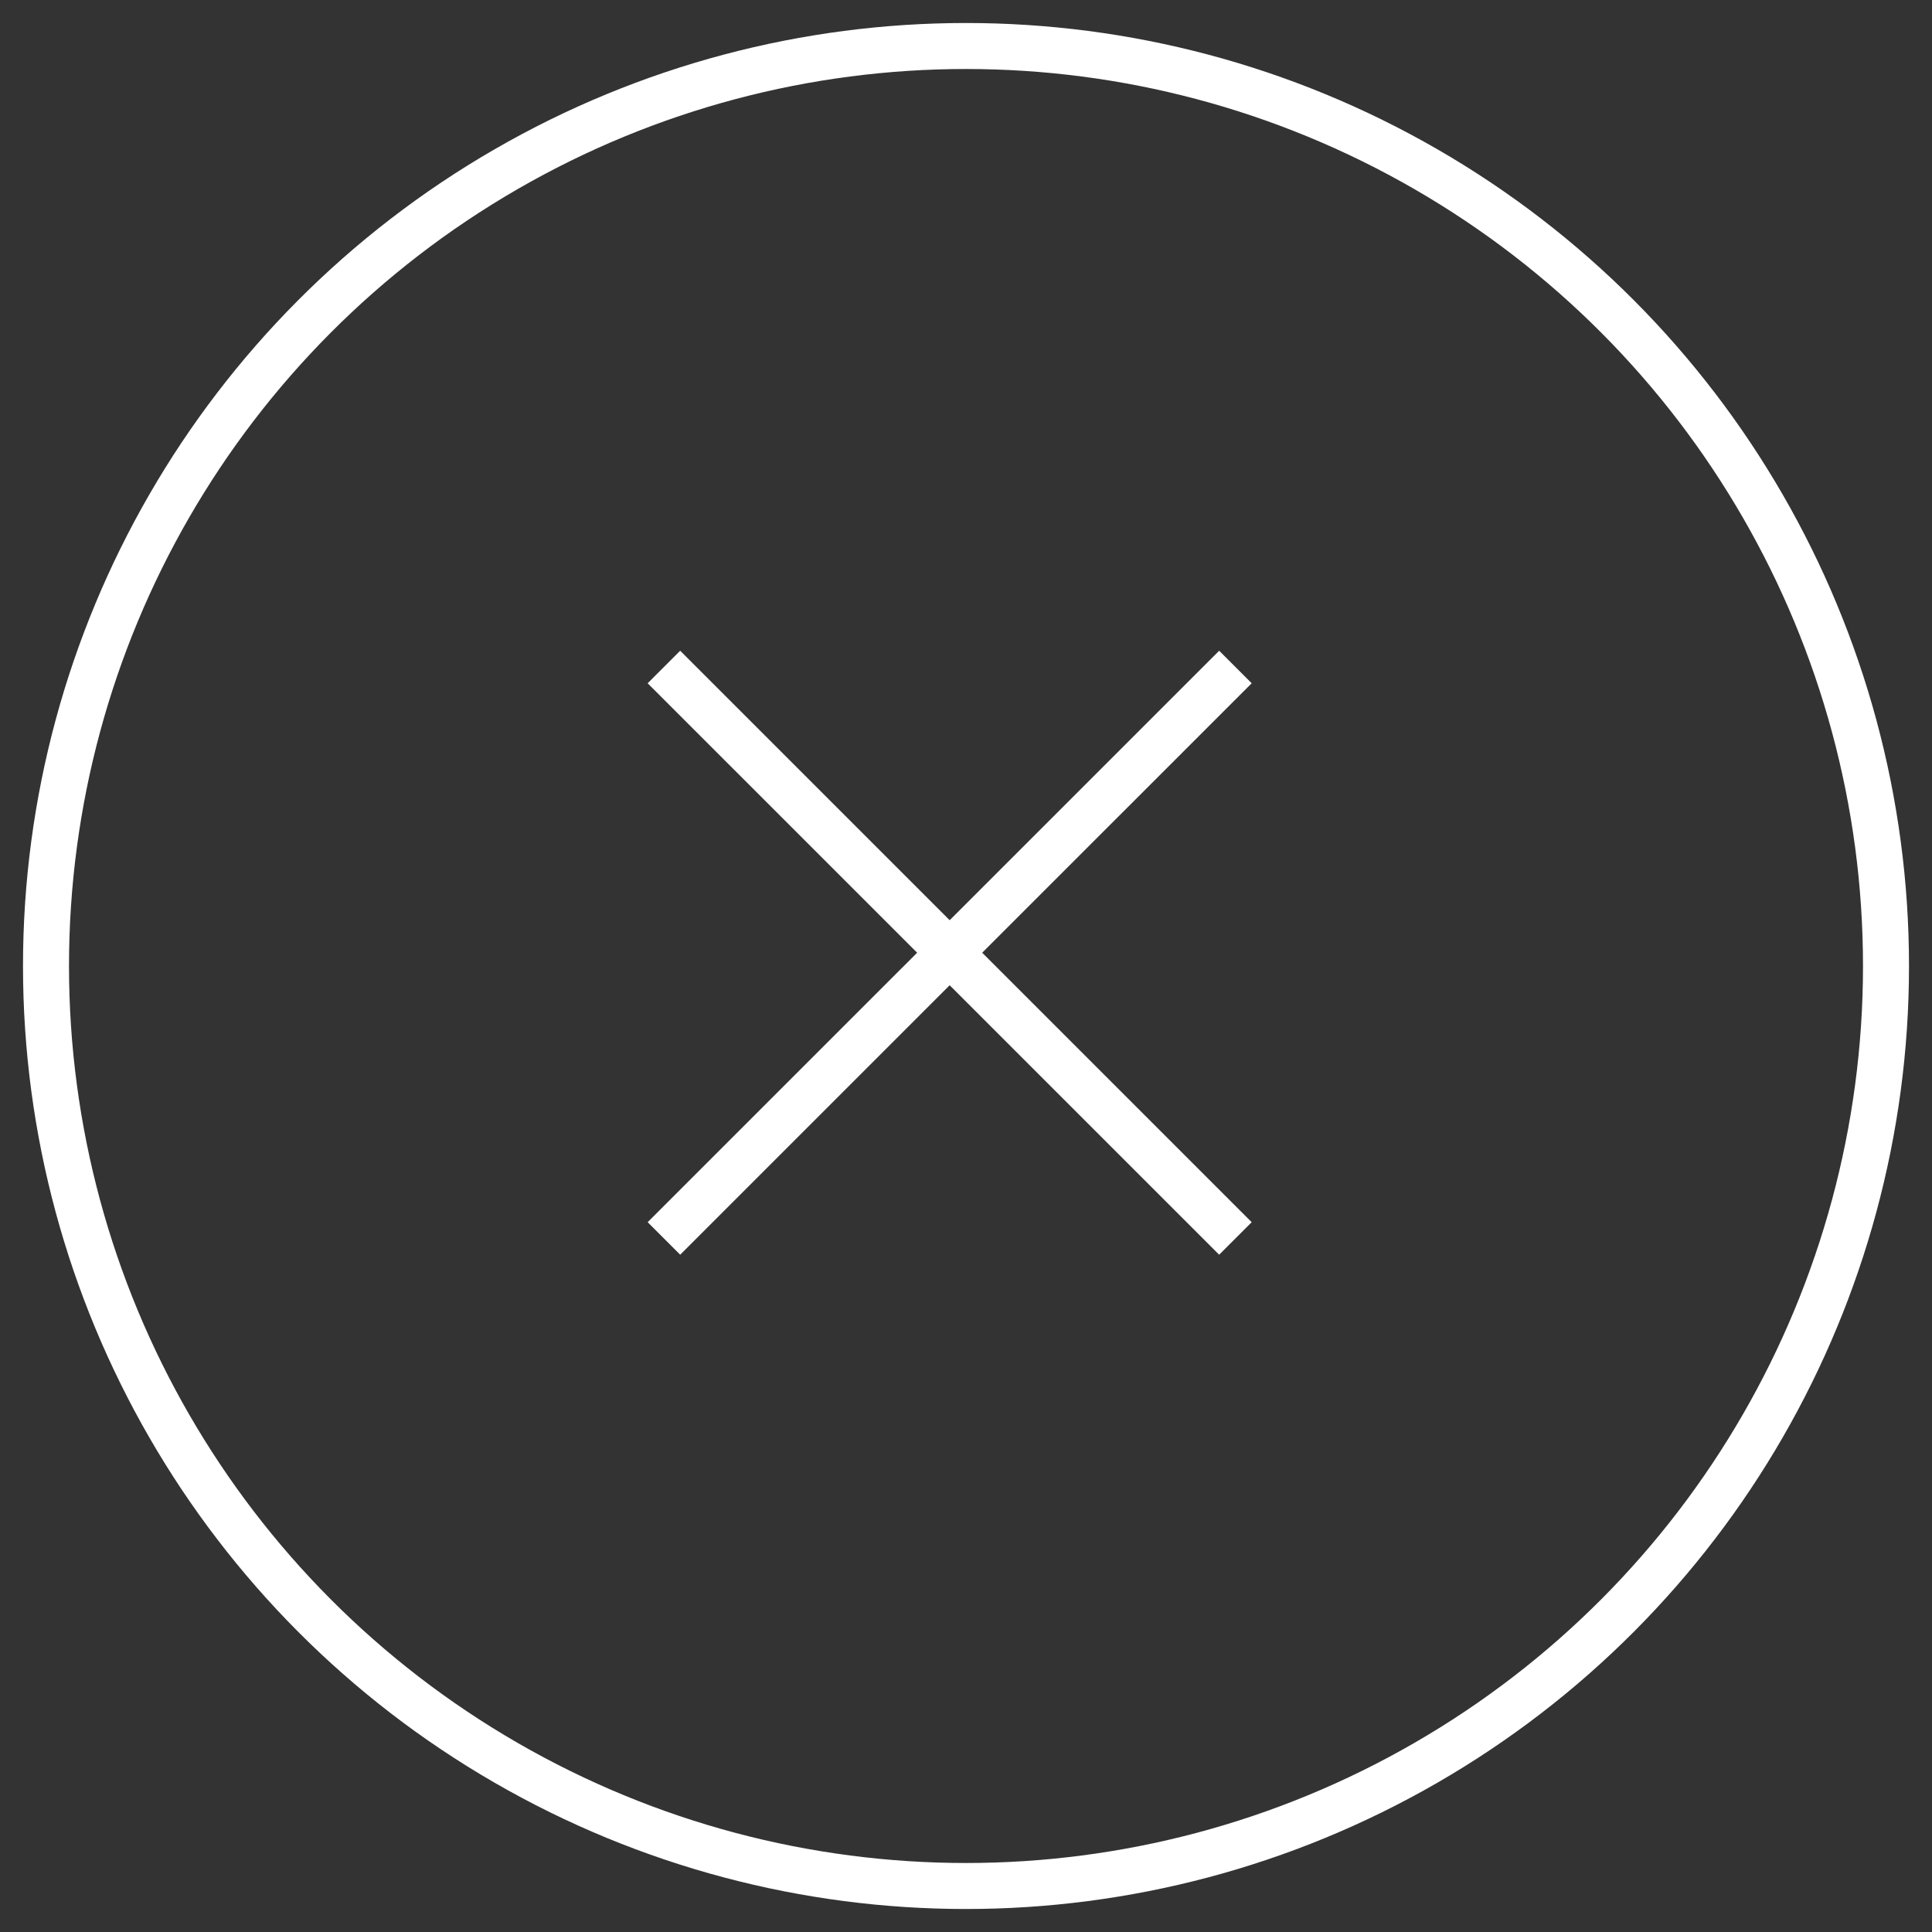 <svg width="42px" height="42px" viewBox="0 0 42 42" version="1.1" xmlns="http://www.w3.org/2000/svg" xmlns:xlink="http://www.w3.org/1999/xlink">
    <rect x="0" y="0" width="42" height="42" fill="#333333" stroke="none"/>
    <g stroke="none" stroke-width="1" fill="none" fill-rule="evenodd">
        <g transform="translate(-1039, -229)" stroke="#FFFFFF">
            <g transform="translate(0, 50)">
              <g transform="translate(1040, 180)">
                  <circle cx="20" cy="20" r="20"></circle>
                  <path d="M13.433,25.923 L25.857,13.5"></path>
                  <path d="M13.433,25.923 L25.857,13.5" transform="translate(19.645, 19.712) scale(-1, 1) translate(-19.645, -19.712) "></path>
              </g>
            </g>
        </g>
    </g>
</svg>